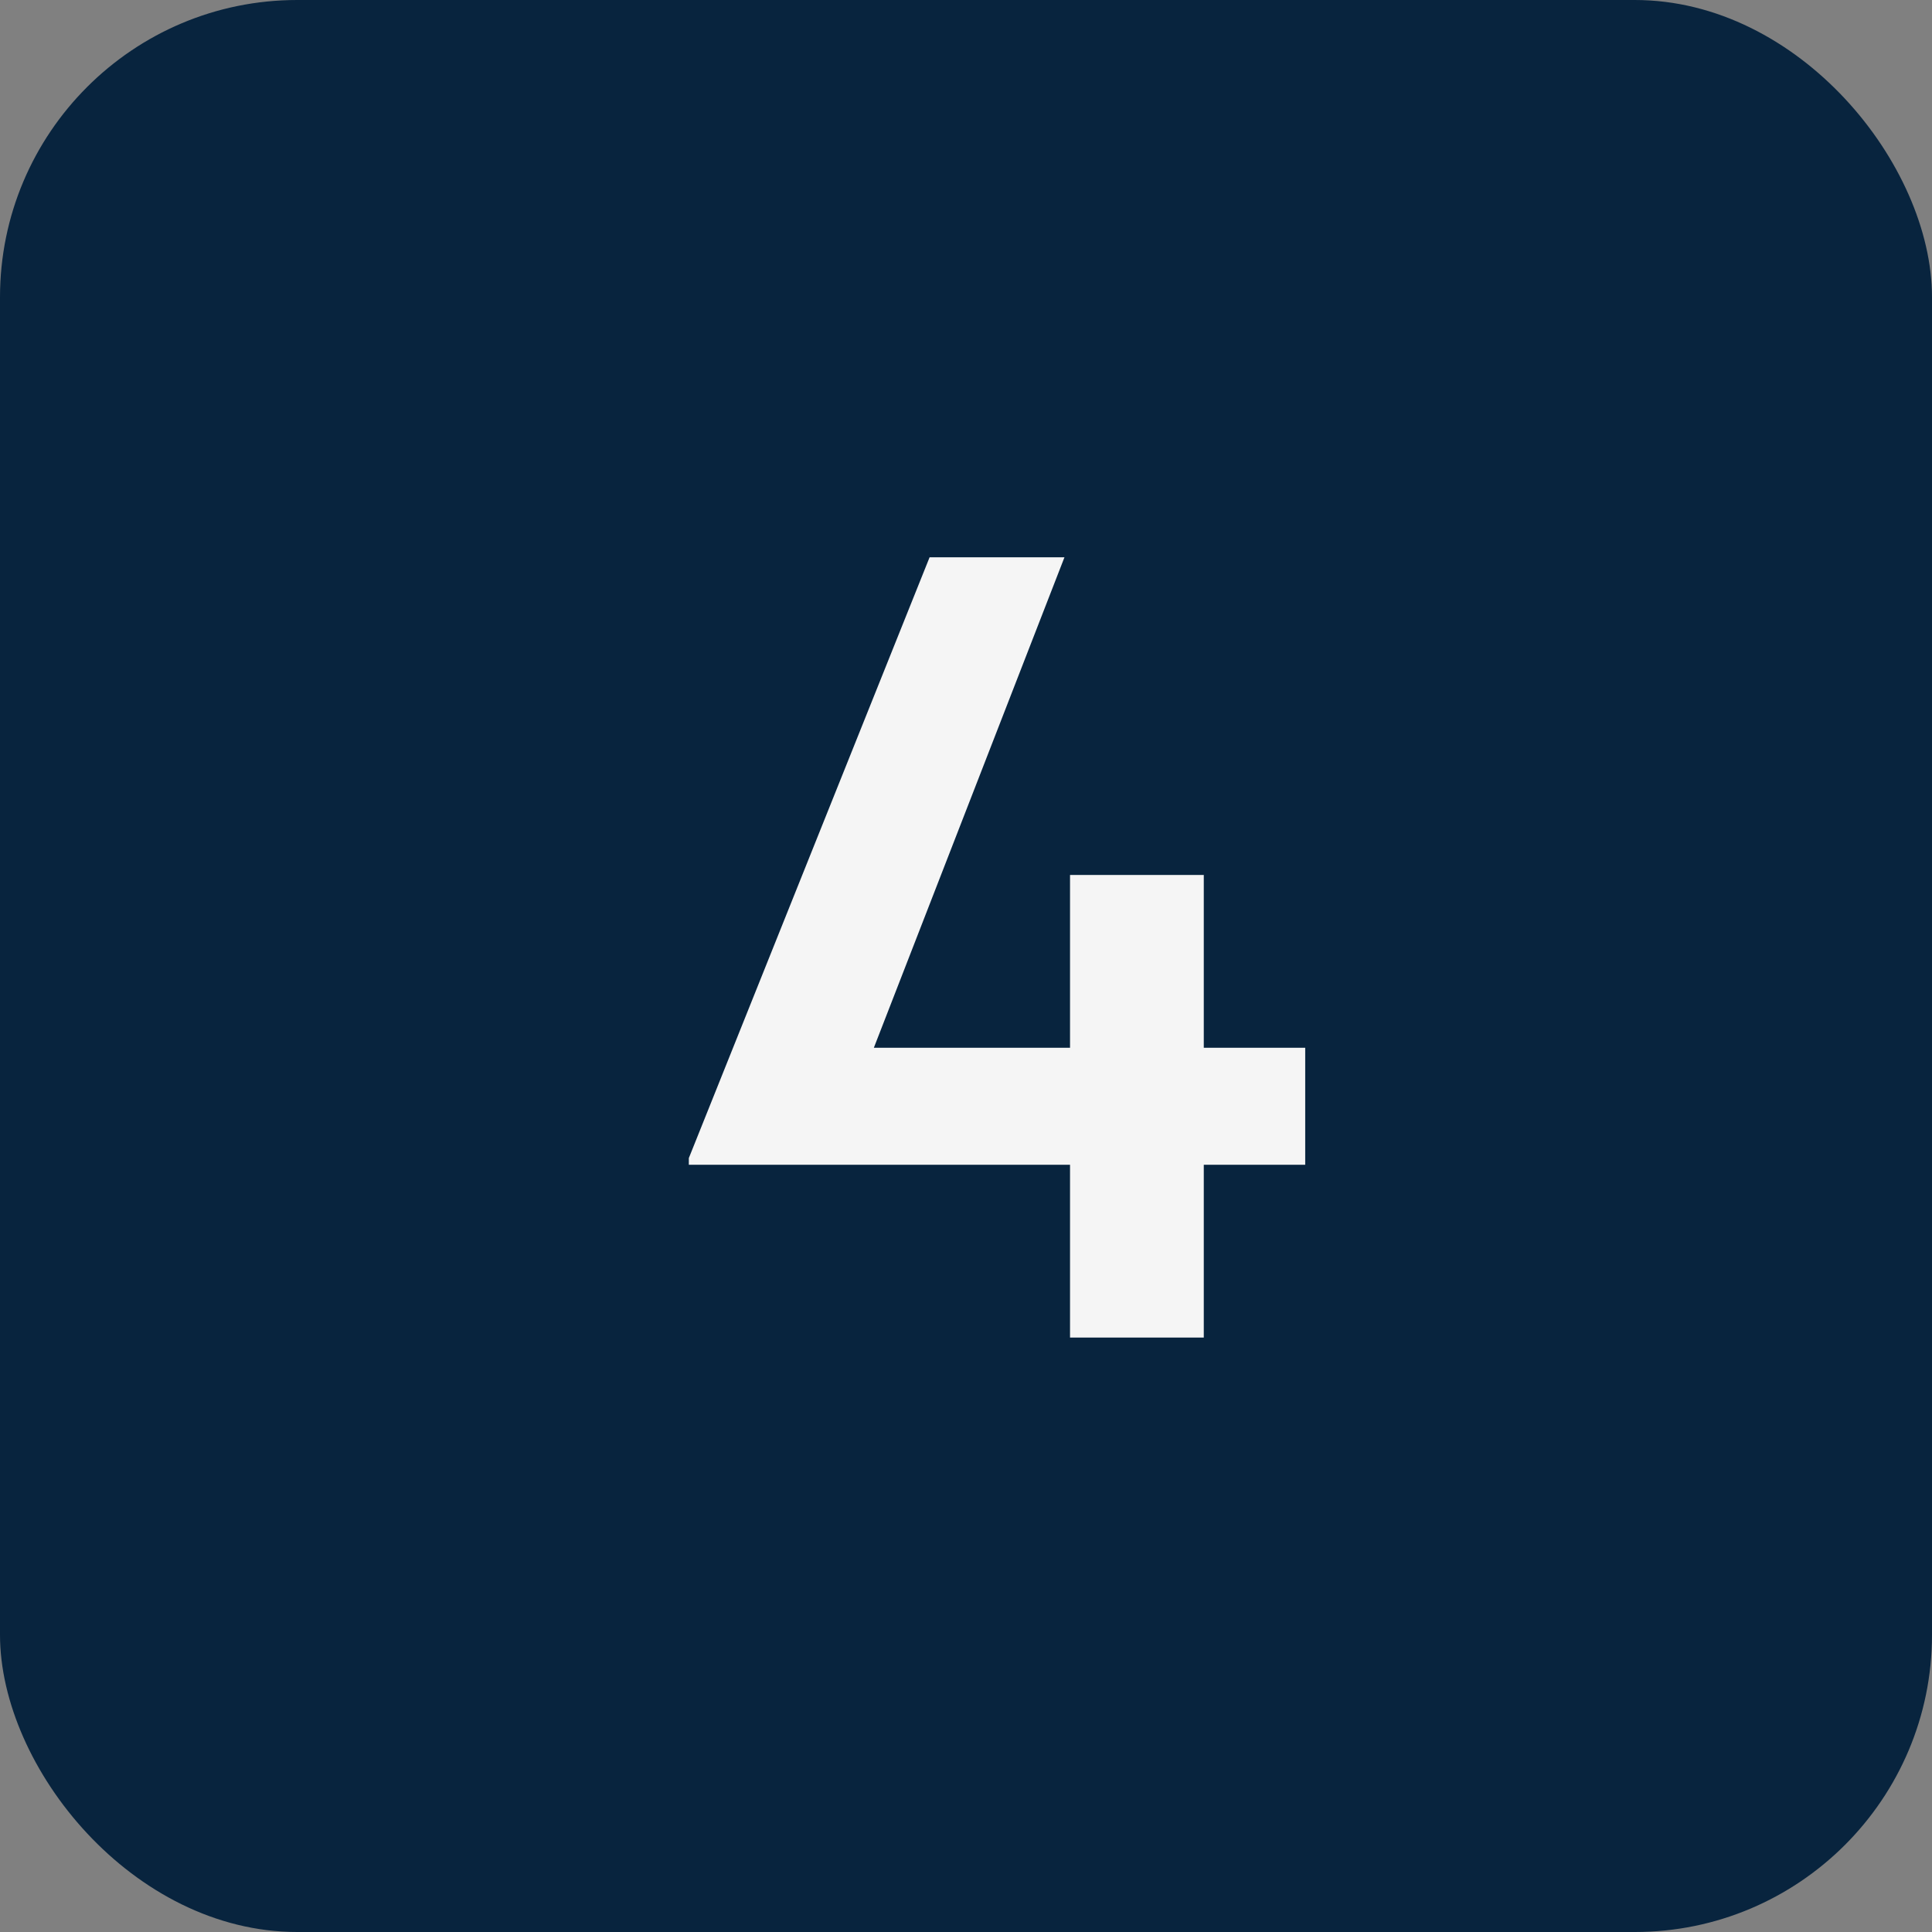 <?xml version="1.0" encoding="UTF-8"?> <svg xmlns="http://www.w3.org/2000/svg" xmlns:xlink="http://www.w3.org/1999/xlink" width="26px" height="26px" viewBox="0 0 26 26" version="1.1"><rect x="0" y="0" width="26" height="26" fill="#808080" stroke="none"/><title>Group 16</title><g id="Page-1" stroke="none" stroke-width="1" fill="none" fill-rule="evenodd"><g id="Home---Blue" transform="translate(-854, -5567)"><g id="Group-22" transform="translate(808.167, 5344.713)"><g id="Group-16" transform="translate(45.833, 222.287)"><rect id="Rectangle-Copy-12" fill="#08243E" x="0" y="0" width="26" height="26" rx="4"></rect><polygon id="Path" fill="#F5F5F5" fill-rule="nonzero" points="12.51 7.5 9.27 15.585 9.27 15.675 14.4 15.675 14.4 18 16.2 18 16.2 15.675 17.565 15.675 17.565 14.1 16.2 14.1 16.2 11.775 14.4 11.775 14.4 14.1 11.76 14.1 14.325 7.5"></polygon></g></g></g></g></svg> 